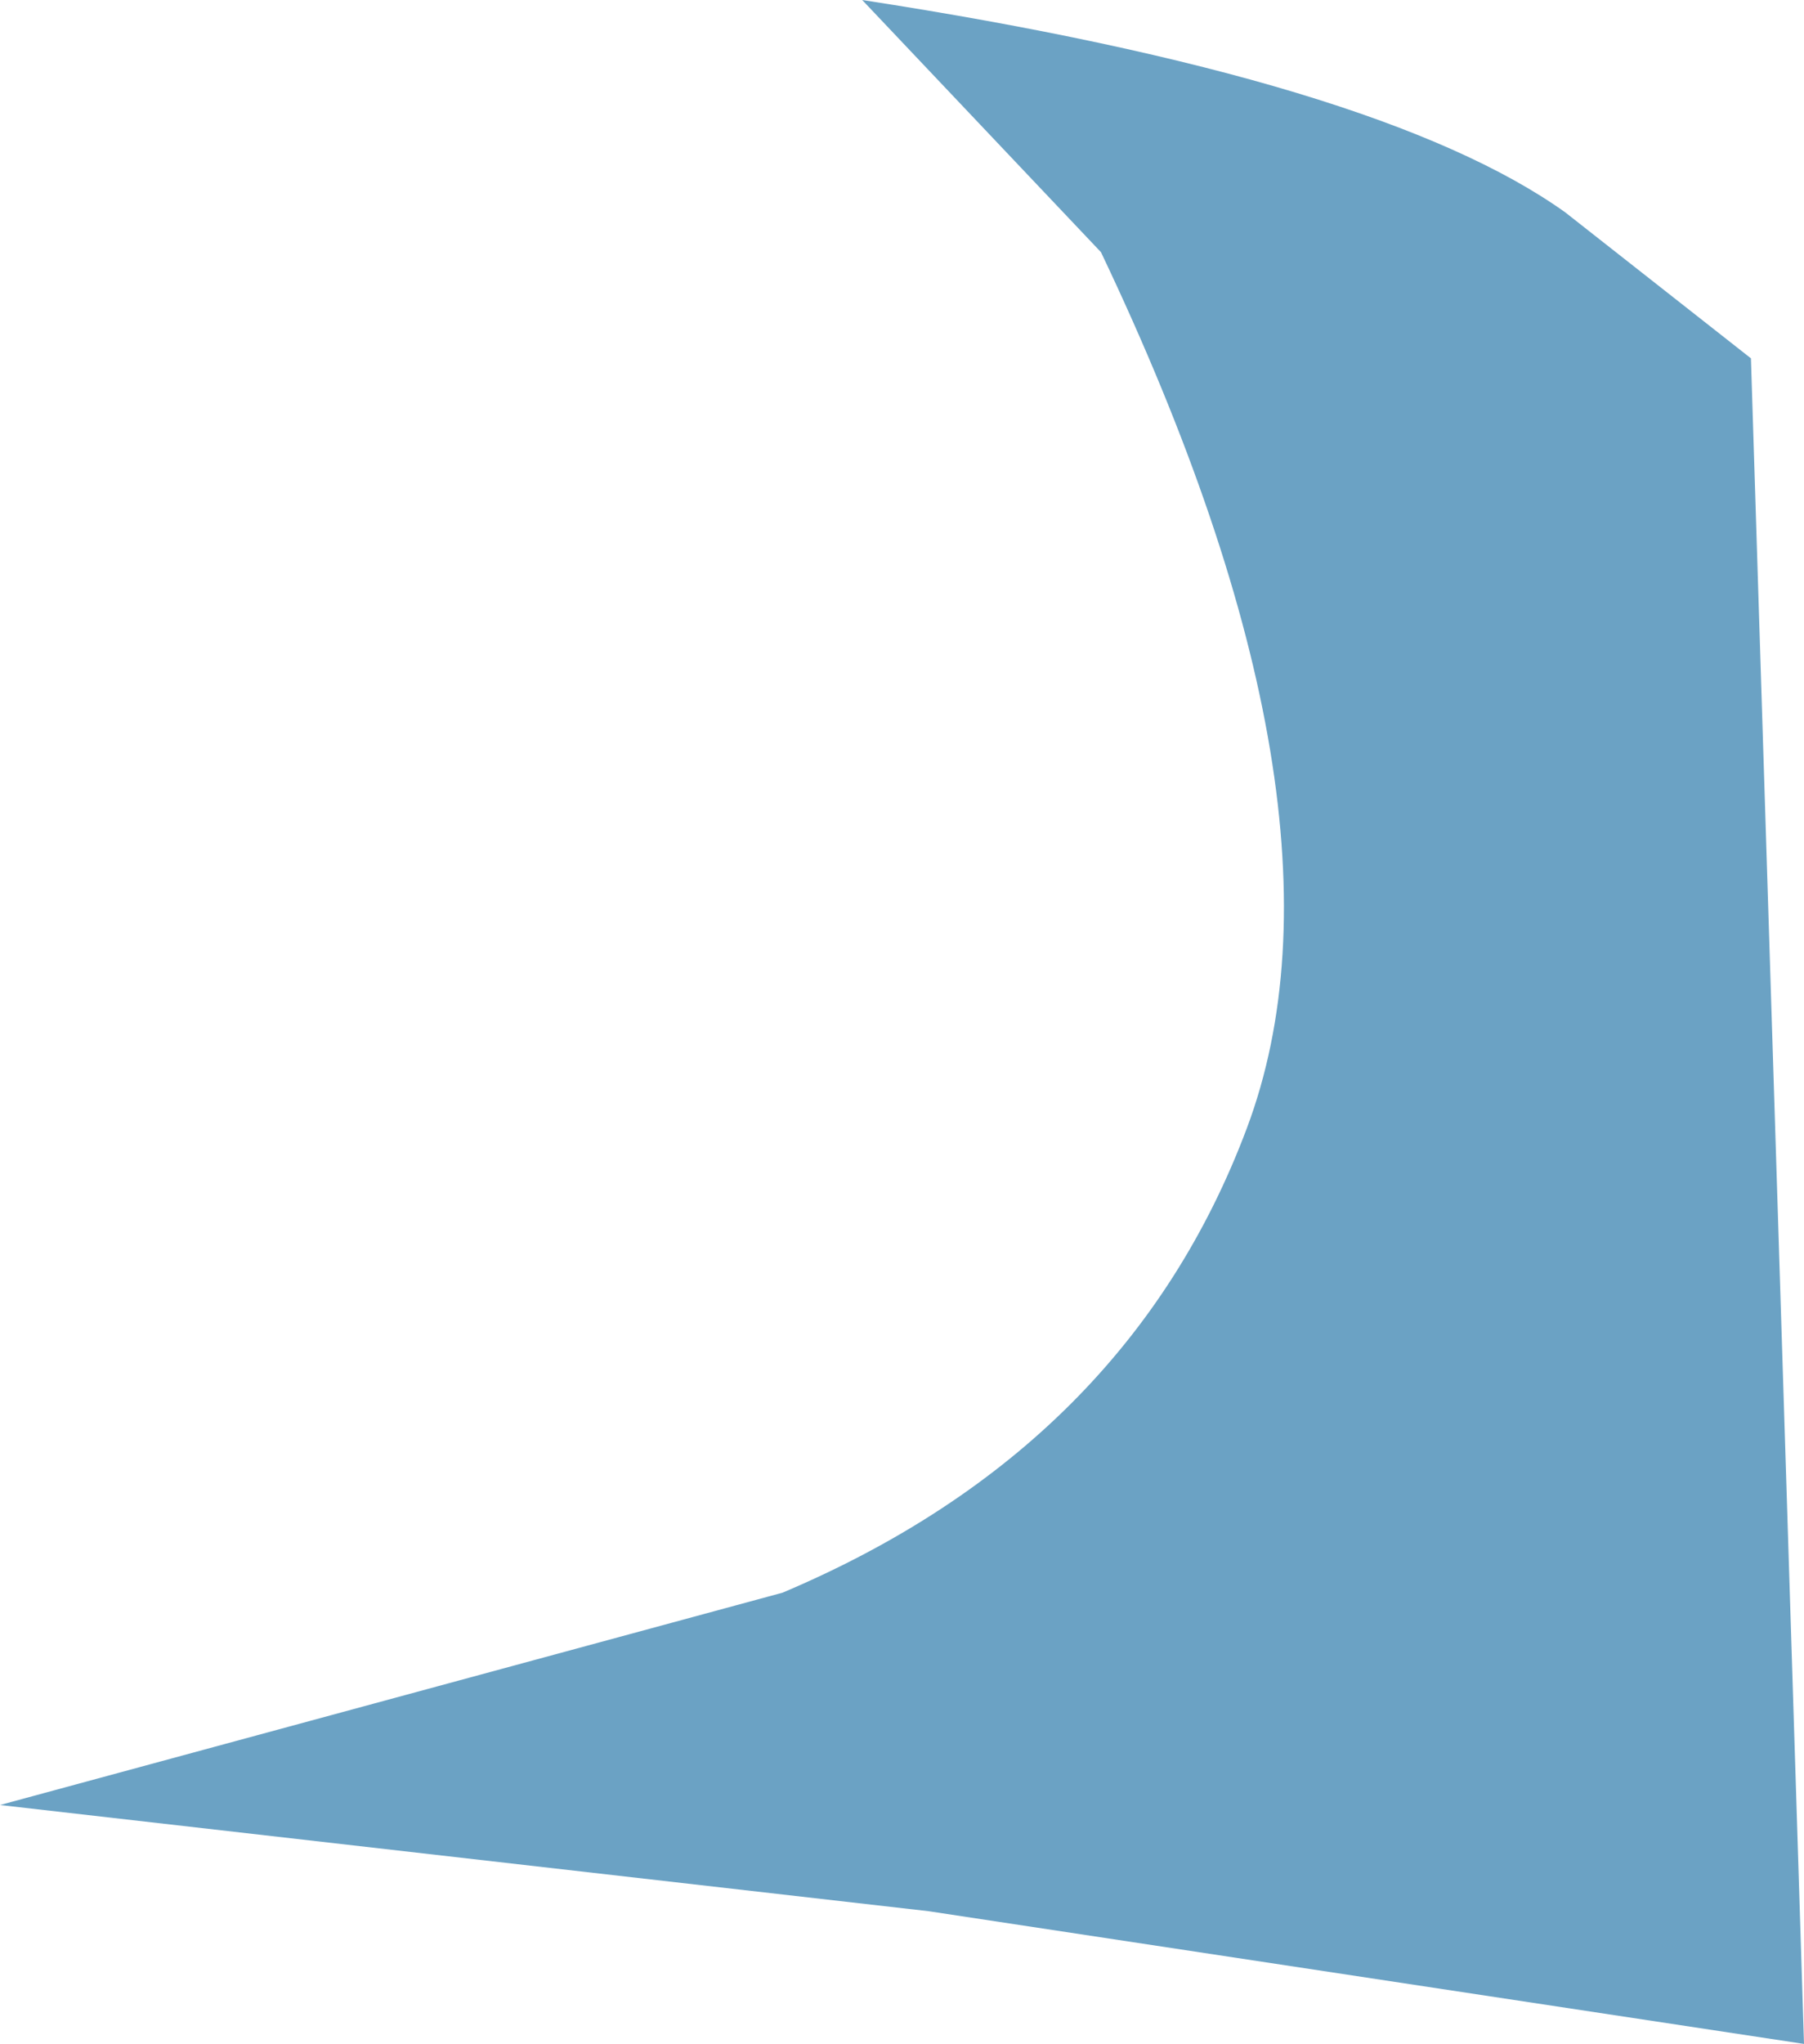 <?xml version="1.0" encoding="UTF-8" standalone="no"?>
<svg xmlns:xlink="http://www.w3.org/1999/xlink" height="7.7px" width="6.8px" xmlns="http://www.w3.org/2000/svg">
  <g transform="matrix(1.0, 0.0, 0.0, 1.0, 0.0, 0.0)">
    <path d="M5.9 0.8 L6.6 1.35 6.8 7.7 3.5 7.2 0.0 6.8 2.95 6.0 Q4.25 5.45 4.7 4.25 5.15 3.05 4.15 0.95 L3.25 0.0 Q5.2 0.3 5.9 0.8" fill="#6ba2c4" fill-rule="evenodd" stroke="none"/>
  </g>
</svg>
